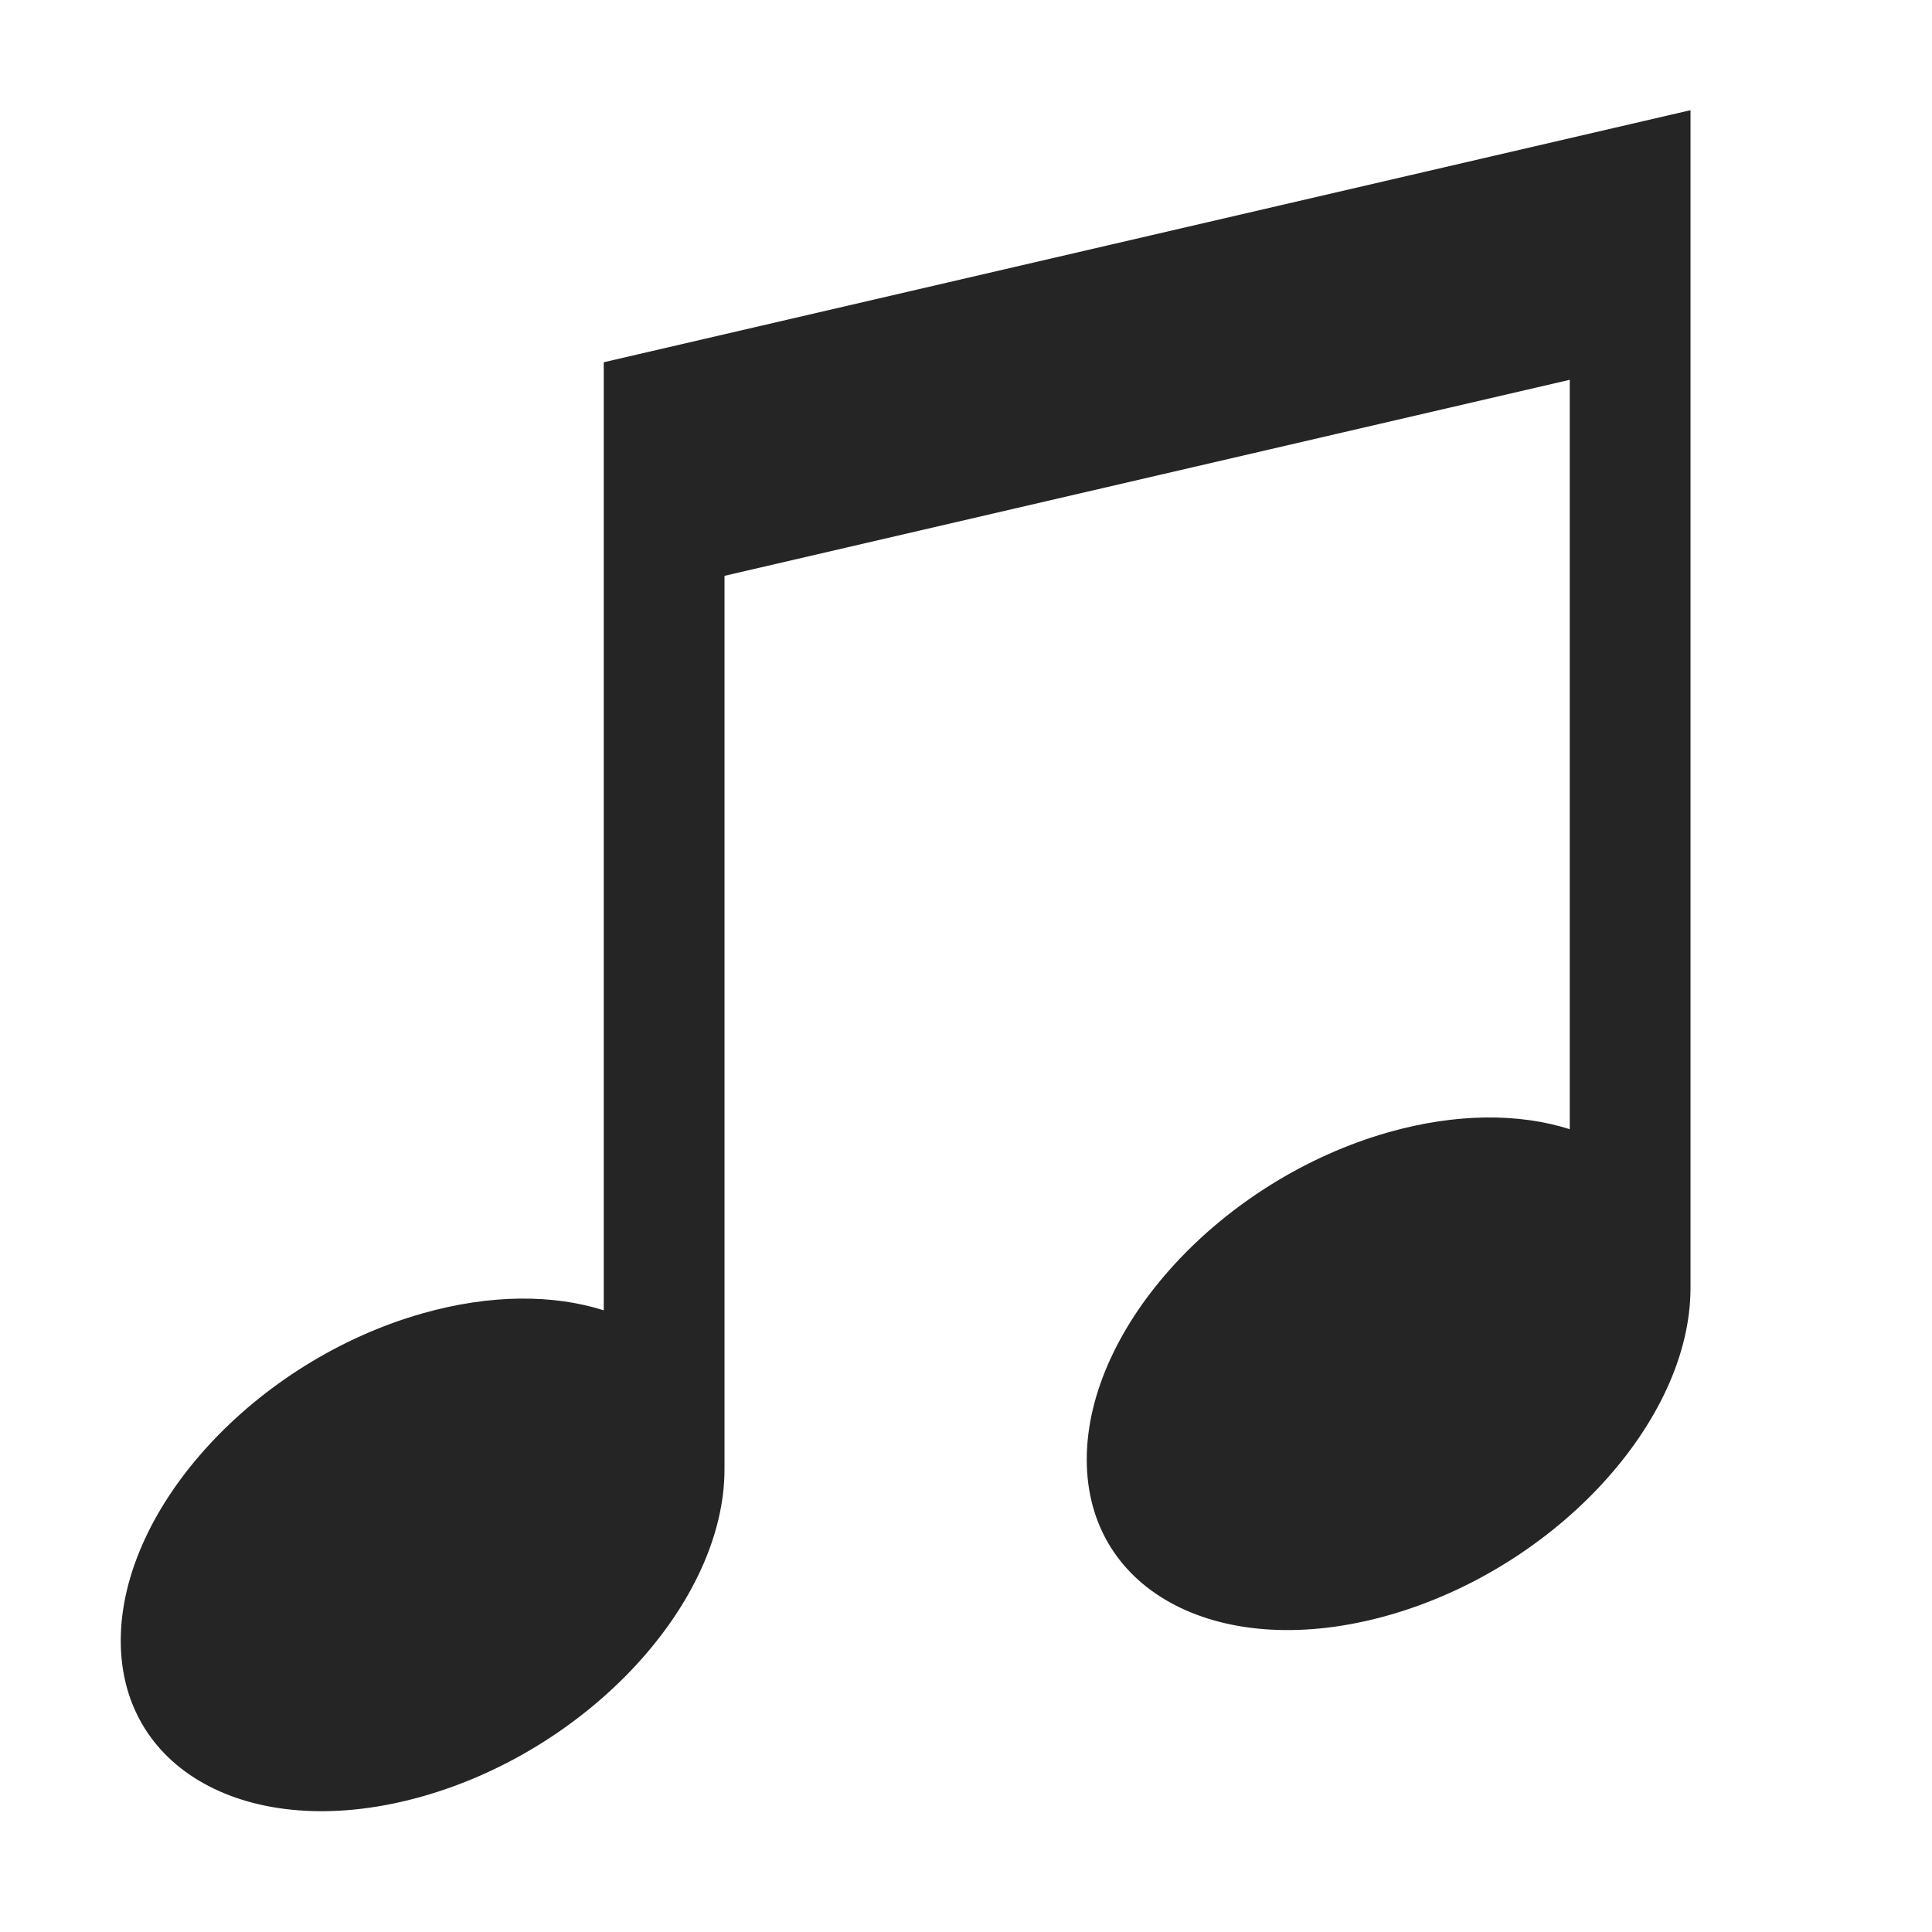 <?xml version="1.0" encoding="UTF-8"?>
<!DOCTYPE svg PUBLIC "-//W3C//DTD SVG 1.1//EN" "http://www.w3.org/Graphics/SVG/1.1/DTD/svg11.dtd">
<svg xmlns="http://www.w3.org/2000/svg" xml:space="preserve" width="1024px" height="1024px" shape-rendering="geometricPrecision" text-rendering="geometricPrecision" image-rendering="optimizeQuality" fill-rule="nonzero" clip-rule="evenodd" viewBox="0 0 10240 10240" xmlns:xlink="http://www.w3.org/1999/xlink">
	<title>music icon</title>
	<desc>music icon from the IconExperience.com O-Collection. Copyright by INCORS GmbH (www.incors.com).</desc>
	<path id="curve0" fill="#252525" d="M7360 6001c360,-102 693,-101 960,-16l0 -3972 -4480 1039 0 4735c0,707 -716,1483 -1600,1734 -884,251 -1600,-118 -1600,-825 0,-707 716,-1484 1600,-1735 360,-102 693,-101 960,-16l0 -5025 5760 -1336 0 6243c0,707 -716,1483 -1600,1734 -884,251 -1600,-118 -1600,-825 0,-707 716,-1484 1600,-1735z"/>
</svg>
